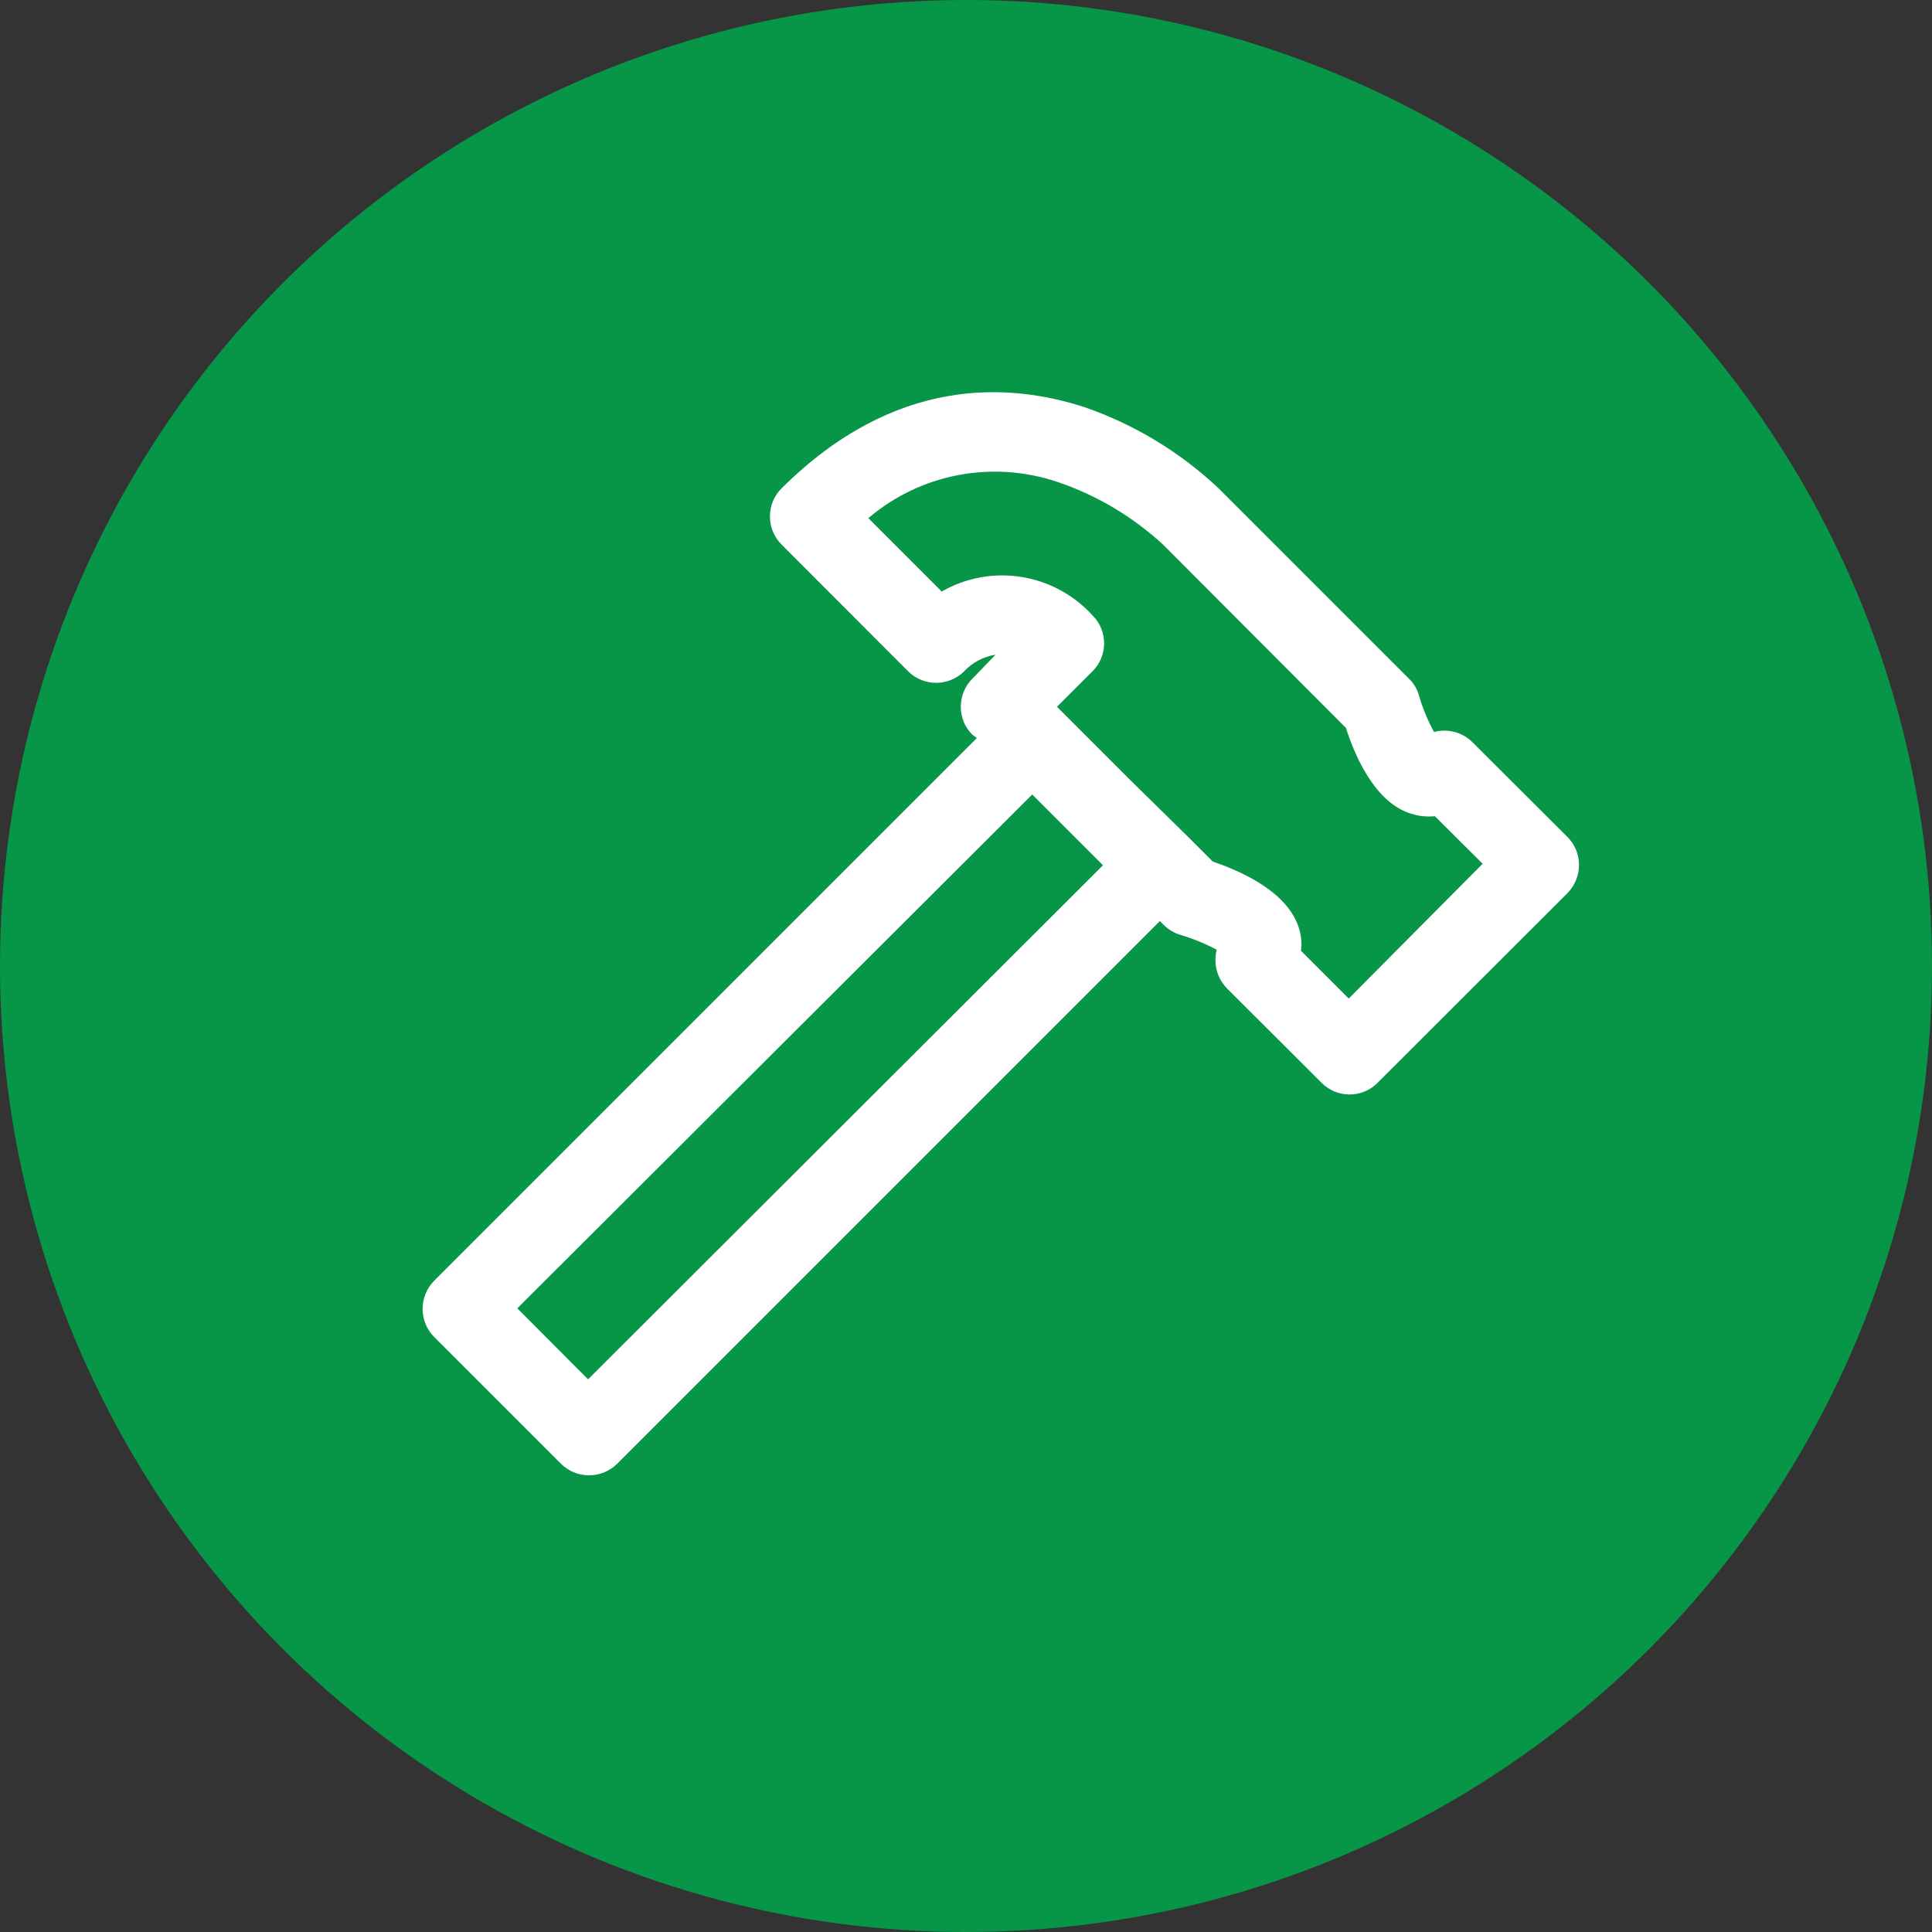 <?xml version="1.0" encoding="UTF-8"?>
<svg id="Layer_2" data-name="Layer 2" xmlns="http://www.w3.org/2000/svg" viewBox="0 0 89 89">
  <rect x="0" y="0" width="89" height="89" fill="#333333" stroke="none"/>
  <defs>
    <style>
      .cls-1 {
        fill: #fff;
      }

      .cls-2 {
        fill: #079548;
      }
    </style>
  </defs>
  <g id="Layer_1-2" data-name="Layer 1">
    <g>
      <circle class="cls-2" cx="44.5" cy="44.5" r="44.5"/>
      <path class="cls-1" d="M72.19,38.54l-4.36-4.35c-.46-.46-1.14-.64-1.77-.47-.29-.53-.52-1.09-.69-1.67-.08-.3-.24-.57-.46-.78l-8.77-8.77h0c-1.76-1.66-3.85-2.93-6.14-3.73-3.54-1.16-8.78-1.46-14,3.73-.71,.71-.71,1.87,0,2.58l5.84,5.85c.71,.7,1.86,.7,2.57,0,.38-.41,.89-.68,1.45-.77l-1.06,1.1c-.35,.34-.54,.81-.54,1.3,0,.49,.19,.95,.54,1.29l.2,.15-25,25c-.71,.72-.71,1.87,0,2.59l5.84,5.84c.72,.71,1.87,.71,2.59,0l25-25,.17,.17c.22,.22,.49,.38,.79,.47,.57,.17,1.13,.4,1.66,.68-.04,.16-.06,.32-.06,.48,0,.49,.19,.95,.53,1.3l4.36,4.35c.7,.71,1.85,.72,2.56,.02,0,0,.01-.01,.02-.02l8.77-8.76c.69-.73,.68-1.88-.04-2.58ZM27.09,63.54l-3.26-3.27,23.72-23.67,3.26,3.26-23.72,23.68Zm35.04-17.54l-2.2-2.2c.04-.31,.02-.63-.06-.93-.45-1.71-2.56-2.69-4-3.18l-1.14-1.14h0l-2.73-2.68-3.31-3.31,1.63-1.63c.72-.71,.72-1.86,.02-2.57,0,0-.01-.01-.02-.02-1.77-1.94-4.66-2.4-6.94-1.09l-3.38-3.38c2.41-2.05,5.71-2.68,8.71-1.67,1.81,.61,3.47,1.6,4.87,2.89l8.42,8.44c.48,1.49,1.46,3.6,3.17,4,.3,.08,.62,.1,.93,.07l2.2,2.19-6.17,6.21Z"/>
    </g>
  </g>
</svg>